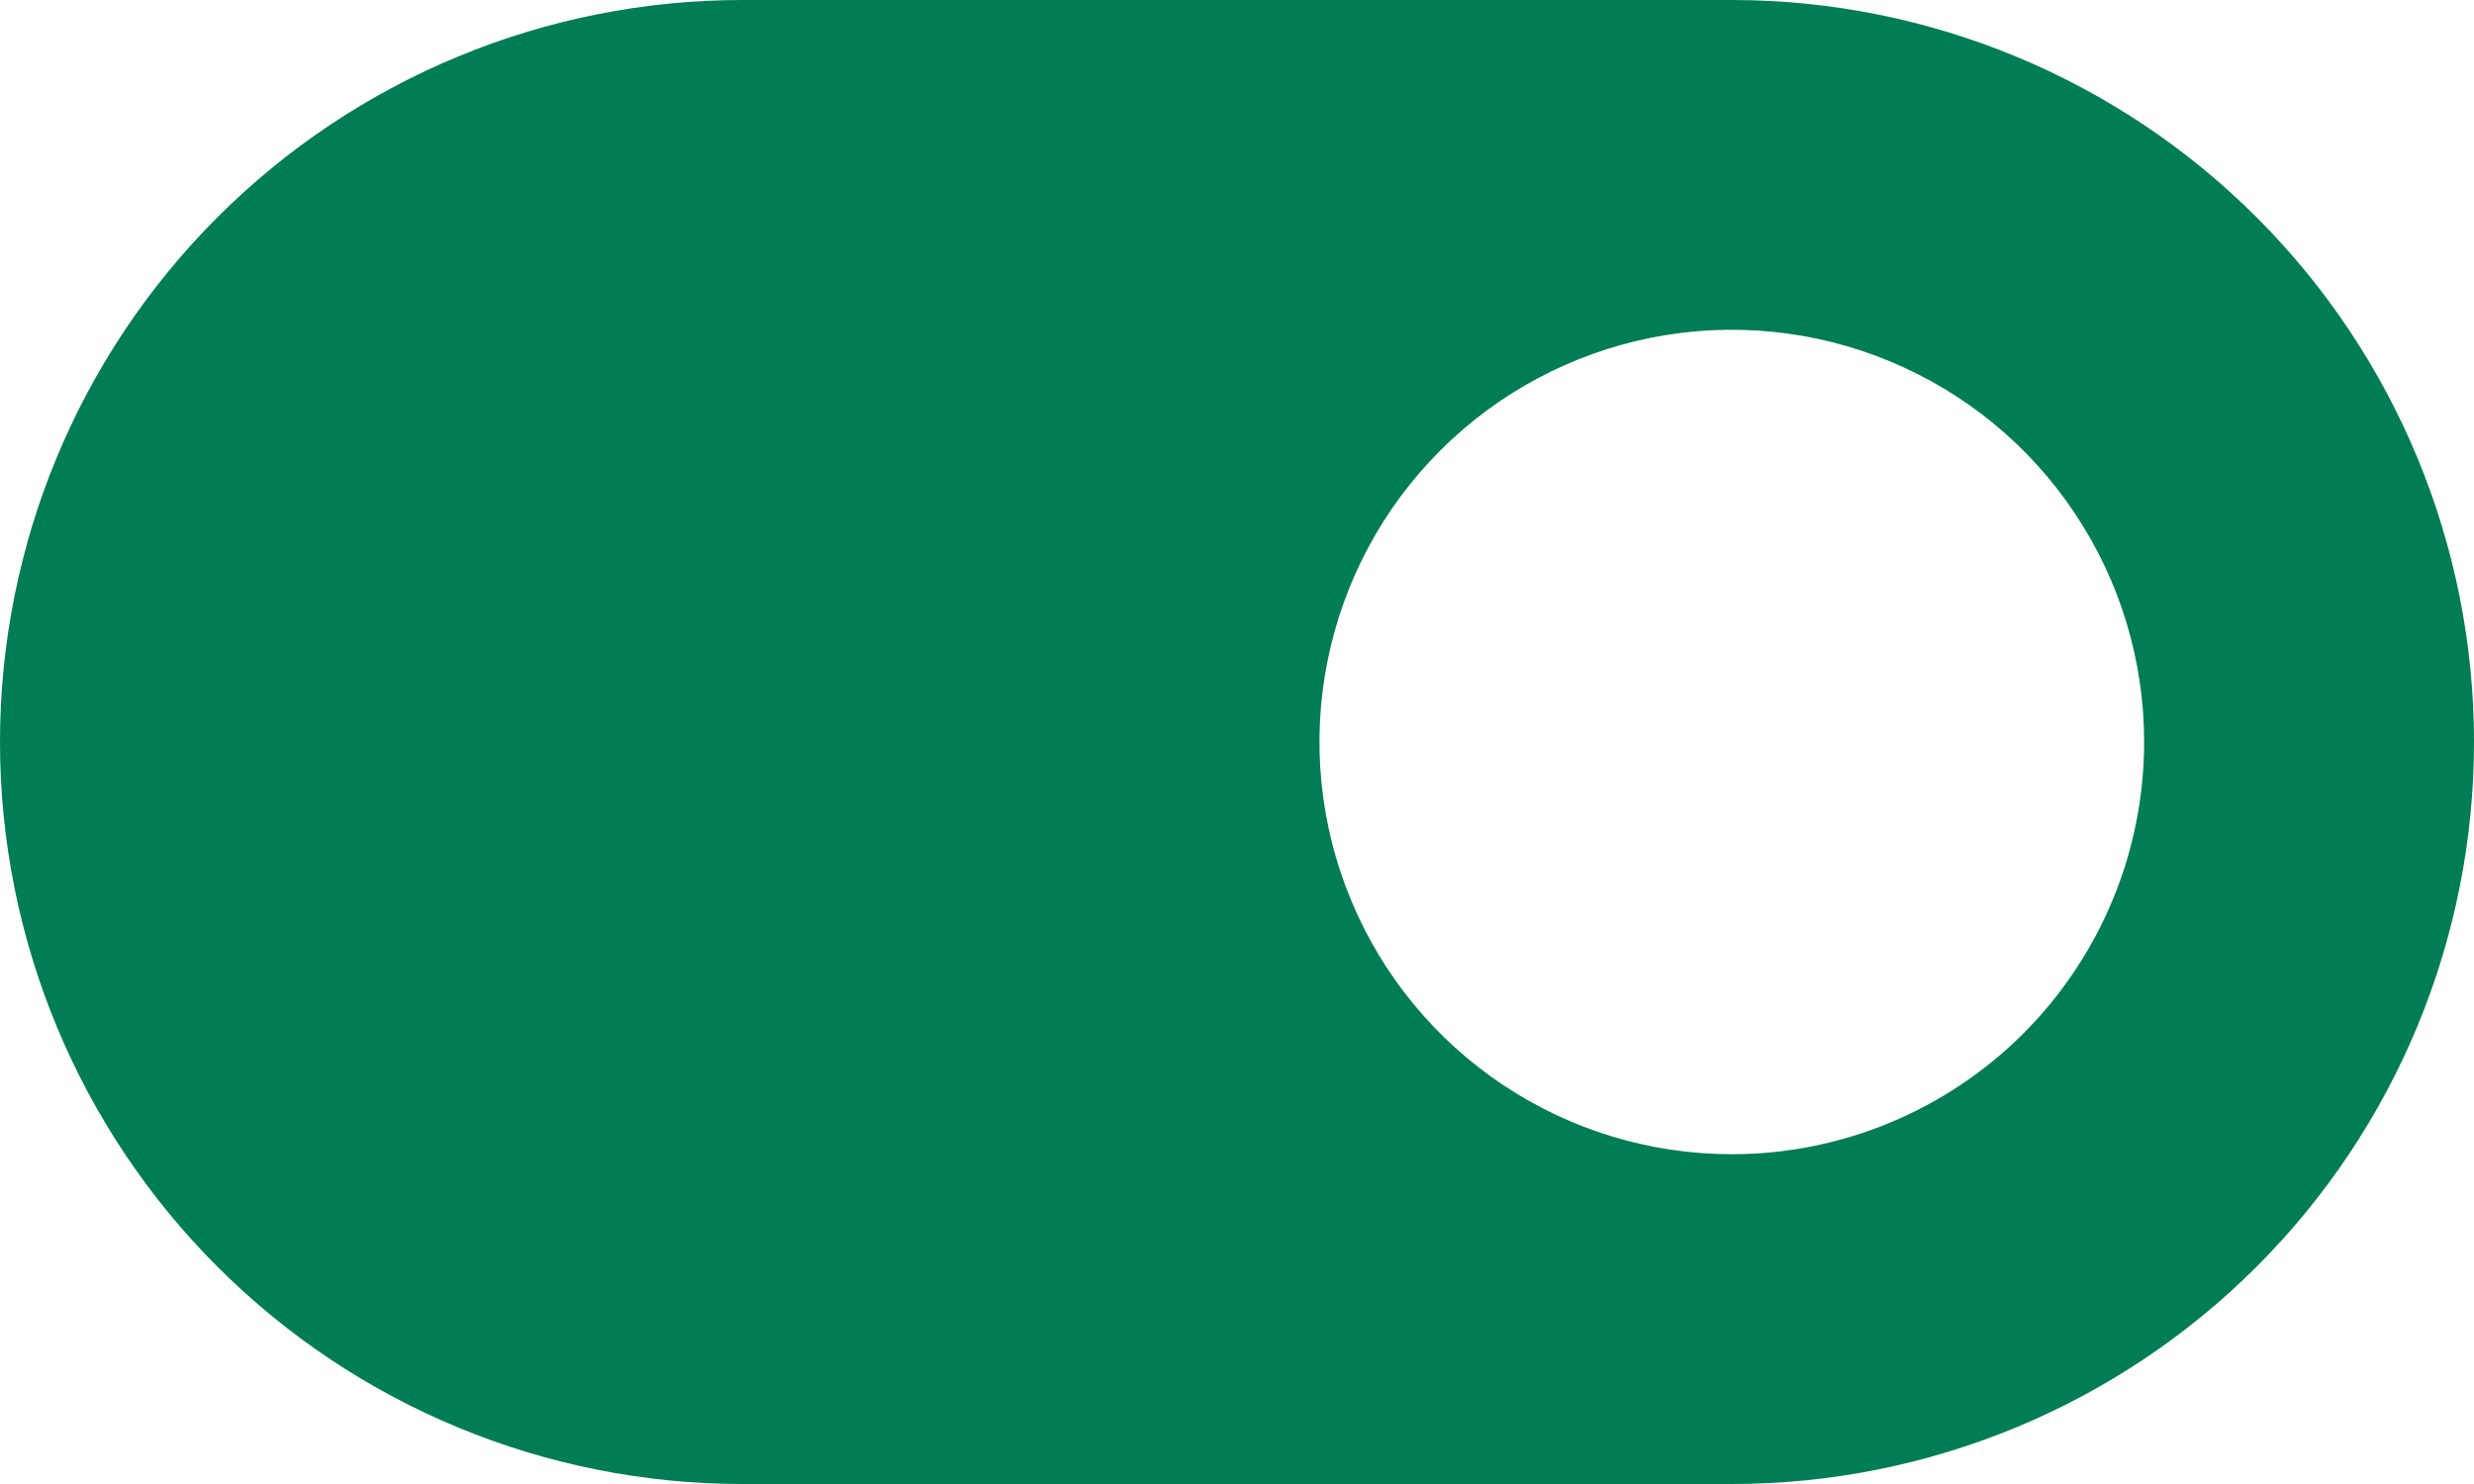 <svg width="30" height="18" viewBox="0 0 30 18" fill="none" xmlns="http://www.w3.org/2000/svg">
<path d="M21 0H9C6.613 0 4.324 0.948 2.636 2.636C0.948 4.324 0 6.613 0 9C0 11.387 0.948 13.676 2.636 15.364C4.324 17.052 6.613 18 9 18H21C23.387 18 25.676 17.052 27.364 15.364C29.052 13.676 30 11.387 30 9C30 6.613 29.052 4.324 27.364 2.636C25.676 0.948 23.387 0 21 0ZM21 14C20.011 14 19.044 13.707 18.222 13.157C17.4 12.608 16.759 11.827 16.381 10.913C16.002 10 15.903 8.994 16.096 8.025C16.289 7.055 16.765 6.164 17.465 5.464C18.164 4.765 19.055 4.289 20.024 4.096C20.994 3.903 22 4.002 22.913 4.381C23.827 4.759 24.608 5.4 25.157 6.222C25.707 7.044 26 8.011 26 9C26 10.326 25.473 11.598 24.535 12.536C23.598 13.473 22.326 14 21 14Z" fill="#007D54"/>
</svg>
